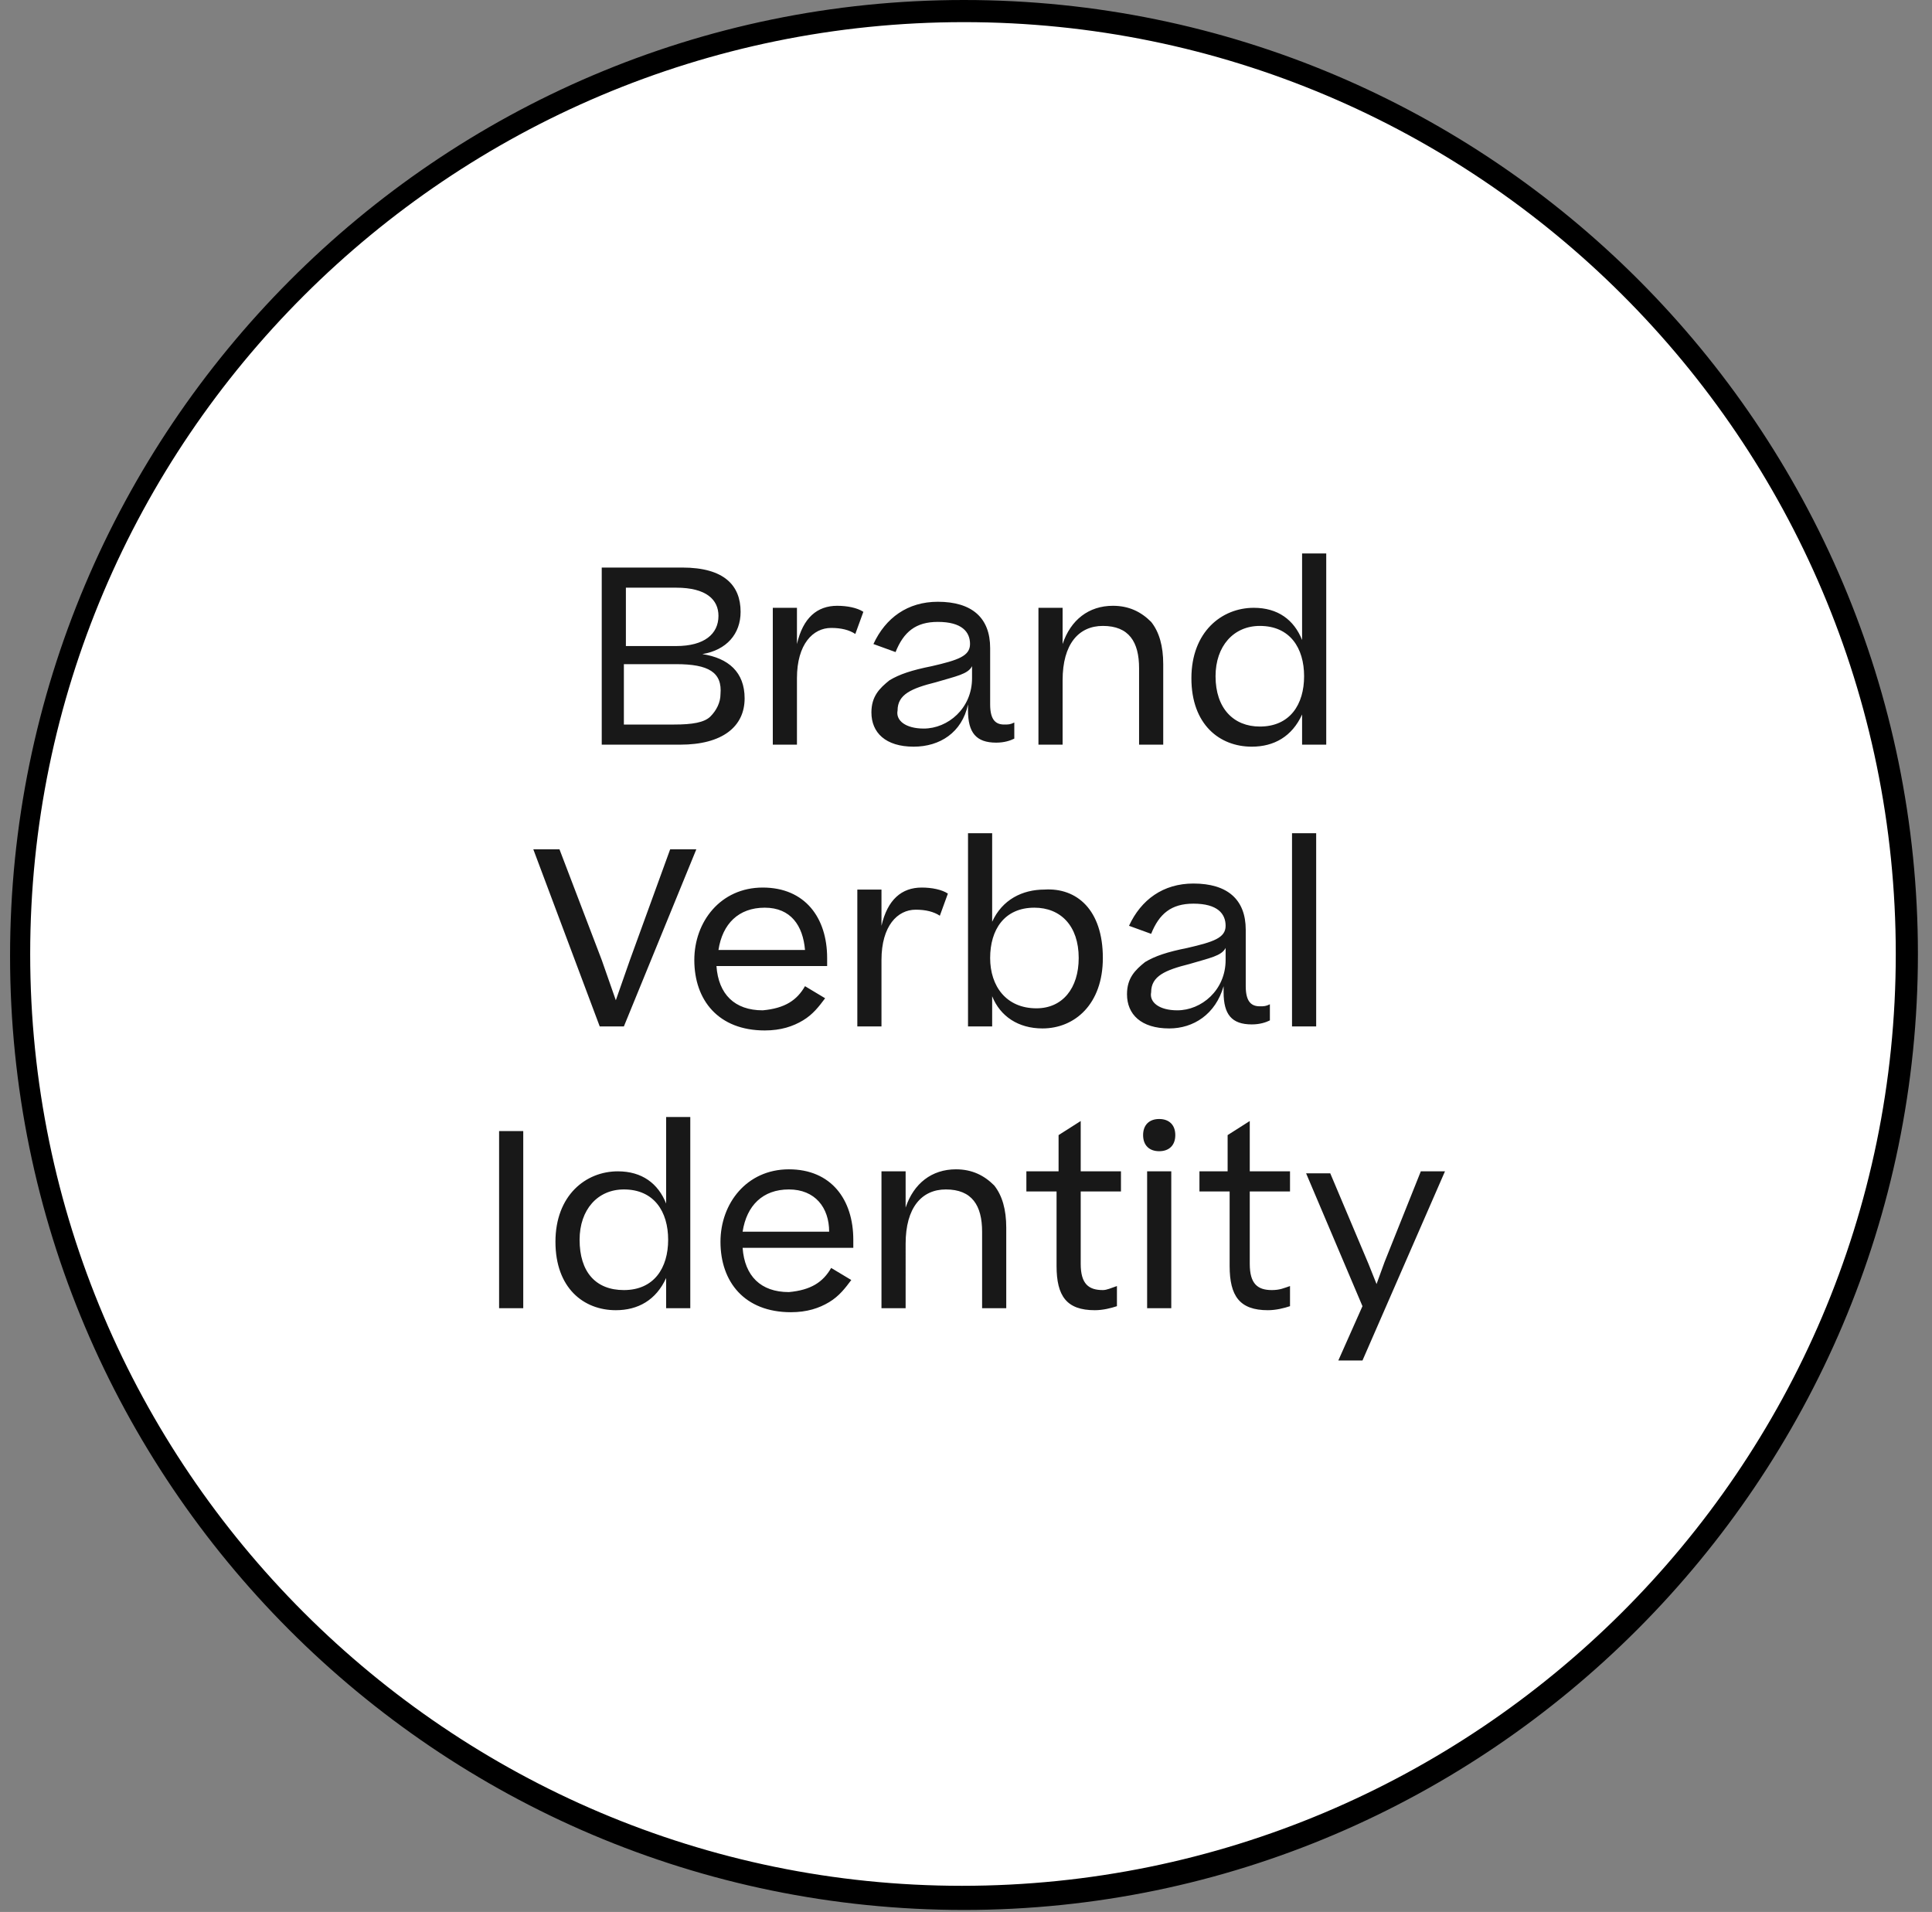 <?xml version="1.0" encoding="utf-8"?>
<!-- Generator: Adobe Illustrator 27.7.0, SVG Export Plug-In . SVG Version: 6.00 Build 0)  -->
<svg version="1.1" id="Camada_1" xmlns="http://www.w3.org/2000/svg" xmlns:xlink="http://www.w3.org/1999/xlink" x="0px" y="0px"
	 viewBox="0 0 96 95" style="enable-background:new 0 0 96 95;" xml:space="preserve">
<rect x="0" y="0" width="96" height="95" fill="#808080" stroke="none"/>
<style type="text/css">
	.st0{fill:#FFFFFF;}
	.st1{fill:#181818;}
</style>
<g>
	<circle class="st0" cx="47.9" cy="47.4" r="46.9"/>
	<path d="M47.9,94.9c-26.2,0-47.4-21.3-47.4-47.4S21.7,0,47.9,0s47.4,21.3,47.4,47.4S74,94.9,47.9,94.9z M47.9,1.1
		C22.3,1.1,1.5,21.9,1.5,47.4s20.8,46.3,46.3,46.3S94.2,73,94.2,47.4S73.4,1.1,47.9,1.1z"/>
</g>
<g>
	<path class="st1" d="M33.8,37h-3.9v-8.8h4c2.1,0,2.9,0.9,2.9,2.2c0,1.1-0.7,1.9-1.9,2.1c1.3,0.2,2.1,0.9,2.1,2.2
		C37,36.1,35.9,37,33.8,37z M33.6,29.2h-2.5v2.9h2.5c1.4,0,2.1-0.6,2.1-1.5C35.7,29.8,35.1,29.2,33.6,29.2z M33.6,33h-2.6v3h2.5
		c0.9,0,1.5-0.1,1.8-0.4c0.3-0.3,0.5-0.7,0.5-1.1C35.9,33.4,35.2,33,33.6,33z M41.6,30.1c0.5,0,1,0.1,1.3,0.3l-0.4,1.1
		c-0.3-0.2-0.7-0.3-1.2-0.3c-0.9,0-1.7,0.8-1.7,2.5V37h-1.2v-6.8h1.2V32C39.9,30.7,40.6,30.1,41.6,30.1z M45.4,37.1
		c-1.4,0-2.1-0.7-2.1-1.7c0-0.8,0.4-1.2,0.9-1.6c0.5-0.3,1.1-0.5,2.1-0.7c1.3-0.3,1.9-0.5,1.9-1.1c0-0.6-0.4-1.1-1.6-1.1
		c-1.1,0-1.7,0.5-2.1,1.5l-1.1-0.4c0.6-1.3,1.7-2.1,3.2-2.1c1.7,0,2.6,0.8,2.6,2.3v2.8c0,0.8,0.3,1,0.7,1c0.2,0,0.3,0,0.5-0.1v0.8
		c-0.2,0.1-0.5,0.2-0.9,0.2c-1,0-1.4-0.5-1.4-1.6v-0.3C47.8,36.4,46.7,37.1,45.4,37.1z M45.9,36.2c1.2,0,2.4-1,2.4-2.5v-0.6
		c-0.2,0.4-0.8,0.5-1.8,0.8c-1.2,0.3-1.9,0.6-1.9,1.4C44.5,35.8,45,36.2,45.9,36.2z M52.8,37h-1.2v-6.8h1.2V32
		c0.4-1.2,1.3-1.9,2.5-1.9c0.8,0,1.4,0.3,1.9,0.8c0.4,0.5,0.6,1.2,0.6,2.1v4h-1.2v-3.8c0-1.3-0.5-2.1-1.8-2.1c-1.2,0-2,0.9-2,2.7V37
		z M59.2,33.7c0-2.3,1.5-3.5,3.1-3.5c1.2,0,2,0.6,2.4,1.6v-4.3h1.2V37h-1.2v-1.5c-0.5,1.1-1.4,1.6-2.5,1.6
		C60.6,37.1,59.2,36,59.2,33.7z M62.6,36.1c1.5,0,2.2-1.1,2.2-2.5c0-1.4-0.7-2.5-2.2-2.5c-1.3,0-2.2,1-2.2,2.5
		C60.4,35.2,61.3,36.1,62.6,36.1z M33.3,42.2h1.3L31,51h-1.2l-3.3-8.8h1.3l2.1,5.5l0.7,2l0.7-2L33.3,42.2z M40,49l1,0.6
		c-0.3,0.4-0.6,0.8-1.1,1.1c-0.5,0.3-1.1,0.5-1.9,0.5c-2.3,0-3.5-1.5-3.5-3.5c0-1.9,1.3-3.6,3.4-3.6c2.1,0,3.2,1.5,3.2,3.5v0.4h-5.5
		c0.1,1.4,0.9,2.2,2.3,2.2C39,50.1,39.6,49.7,40,49z M38,45.1c-1.3,0-2.1,0.8-2.3,2.1H40C39.9,46,39.3,45.1,38,45.1z M45.8,44.1
		c0.5,0,1,0.1,1.3,0.3l-0.4,1.1c-0.3-0.2-0.7-0.3-1.2-0.3c-0.9,0-1.7,0.8-1.7,2.5V51h-1.2v-6.8h1.2V46
		C44.1,44.7,44.8,44.1,45.8,44.1z M54.8,47.6c0,2.3-1.4,3.5-3,3.5c-1.2,0-2.1-0.6-2.5-1.6V51h-1.2v-9.6h1.2v4.4
		c0.5-1.1,1.5-1.6,2.6-1.6C53.5,44.1,54.8,45.2,54.8,47.6z M51.5,50.1c1.3,0,2.1-1,2.1-2.5c0-1.6-0.9-2.5-2.2-2.5
		c-1.5,0-2.2,1.1-2.2,2.5C49.2,49,50,50.1,51.5,50.1z M58.1,51.1c-1.4,0-2.1-0.7-2.1-1.7c0-0.8,0.4-1.2,0.9-1.6
		c0.5-0.3,1.1-0.5,2.1-0.7c1.3-0.3,1.9-0.5,1.9-1.1c0-0.6-0.4-1.1-1.6-1.1c-1.1,0-1.7,0.5-2.1,1.5l-1.1-0.4c0.6-1.3,1.7-2.1,3.2-2.1
		c1.7,0,2.6,0.8,2.6,2.3v2.8c0,0.8,0.3,1,0.7,1c0.2,0,0.3,0,0.5-0.1v0.8c-0.2,0.1-0.5,0.2-0.9,0.2c-1,0-1.4-0.5-1.4-1.6v-0.3
		C60.4,50.4,59.3,51.1,58.1,51.1z M58.5,50.2c1.2,0,2.4-1,2.4-2.5v-0.6c-0.2,0.4-0.8,0.5-1.8,0.8c-1.2,0.3-1.9,0.6-1.9,1.4
		C57.1,49.8,57.6,50.2,58.5,50.2z M64.2,41.4h1.2V51h-1.2V41.4z M26,65h-1.2v-8.8H26V65z M27.6,61.7c0-2.3,1.5-3.5,3.1-3.5
		c1.2,0,2,0.6,2.4,1.6v-4.3h1.2V65h-1.2v-1.5c-0.5,1.1-1.4,1.6-2.5,1.6C29,65.1,27.6,64,27.6,61.7z M31,64.1c1.5,0,2.2-1.1,2.2-2.5
		c0-1.4-0.7-2.5-2.2-2.5c-1.3,0-2.2,1-2.2,2.5C28.8,63.2,29.6,64.1,31,64.1z M41.3,63l1,0.6c-0.3,0.4-0.6,0.8-1.1,1.1
		c-0.5,0.3-1.1,0.5-1.9,0.5c-2.3,0-3.5-1.5-3.5-3.5c0-1.9,1.3-3.6,3.4-3.6c2.1,0,3.2,1.5,3.2,3.5v0.4h-5.5c0.1,1.4,0.9,2.2,2.3,2.2
		C40.3,64.1,40.9,63.7,41.3,63z M39.2,59.1c-1.3,0-2.1,0.8-2.3,2.1h4.3C41.2,60,40.5,59.1,39.2,59.1z M45,65h-1.2v-6.8H45V60
		c0.4-1.2,1.3-1.9,2.5-1.9c0.8,0,1.4,0.3,1.9,0.8c0.4,0.5,0.6,1.2,0.6,2.1v4h-1.2v-3.8c0-1.3-0.5-2.1-1.8-2.1c-1.2,0-2,0.9-2,2.7V65
		z M55.5,63.9v1c-0.3,0.1-0.7,0.2-1.1,0.2c-1.4,0-1.9-0.7-1.9-2.2v-3.7h-1.5v-1h1.6v-1.8l1.1-0.7v2.5h2v1h-2v3.6
		c0,1,0.4,1.3,1.1,1.3C55,64.1,55.2,64,55.5,63.9z M56.8,56.4c0-0.5,0.3-0.8,0.8-0.8c0.5,0,0.8,0.3,0.8,0.8c0,0.5-0.3,0.8-0.8,0.8
		C57.1,57.2,56.8,56.9,56.8,56.4z M57,58.2h1.2V65H57V58.2z M64.1,63.9v1c-0.3,0.1-0.7,0.2-1.1,0.2c-1.4,0-1.9-0.7-1.9-2.2v-3.7
		h-1.5v-1H61v-1.8l1.1-0.7v2.5h2v1h-2v3.6c0,1,0.4,1.3,1.1,1.3C63.6,64.1,63.8,64,64.1,63.9z M70.6,58.2h1.2l-4.1,9.4h-1.2l1.2-2.7
		l-2.8-6.6h1.2l1.9,4.5l0.4,1l0.4-1.1L70.6,58.2z"/>
</g>
</svg>
